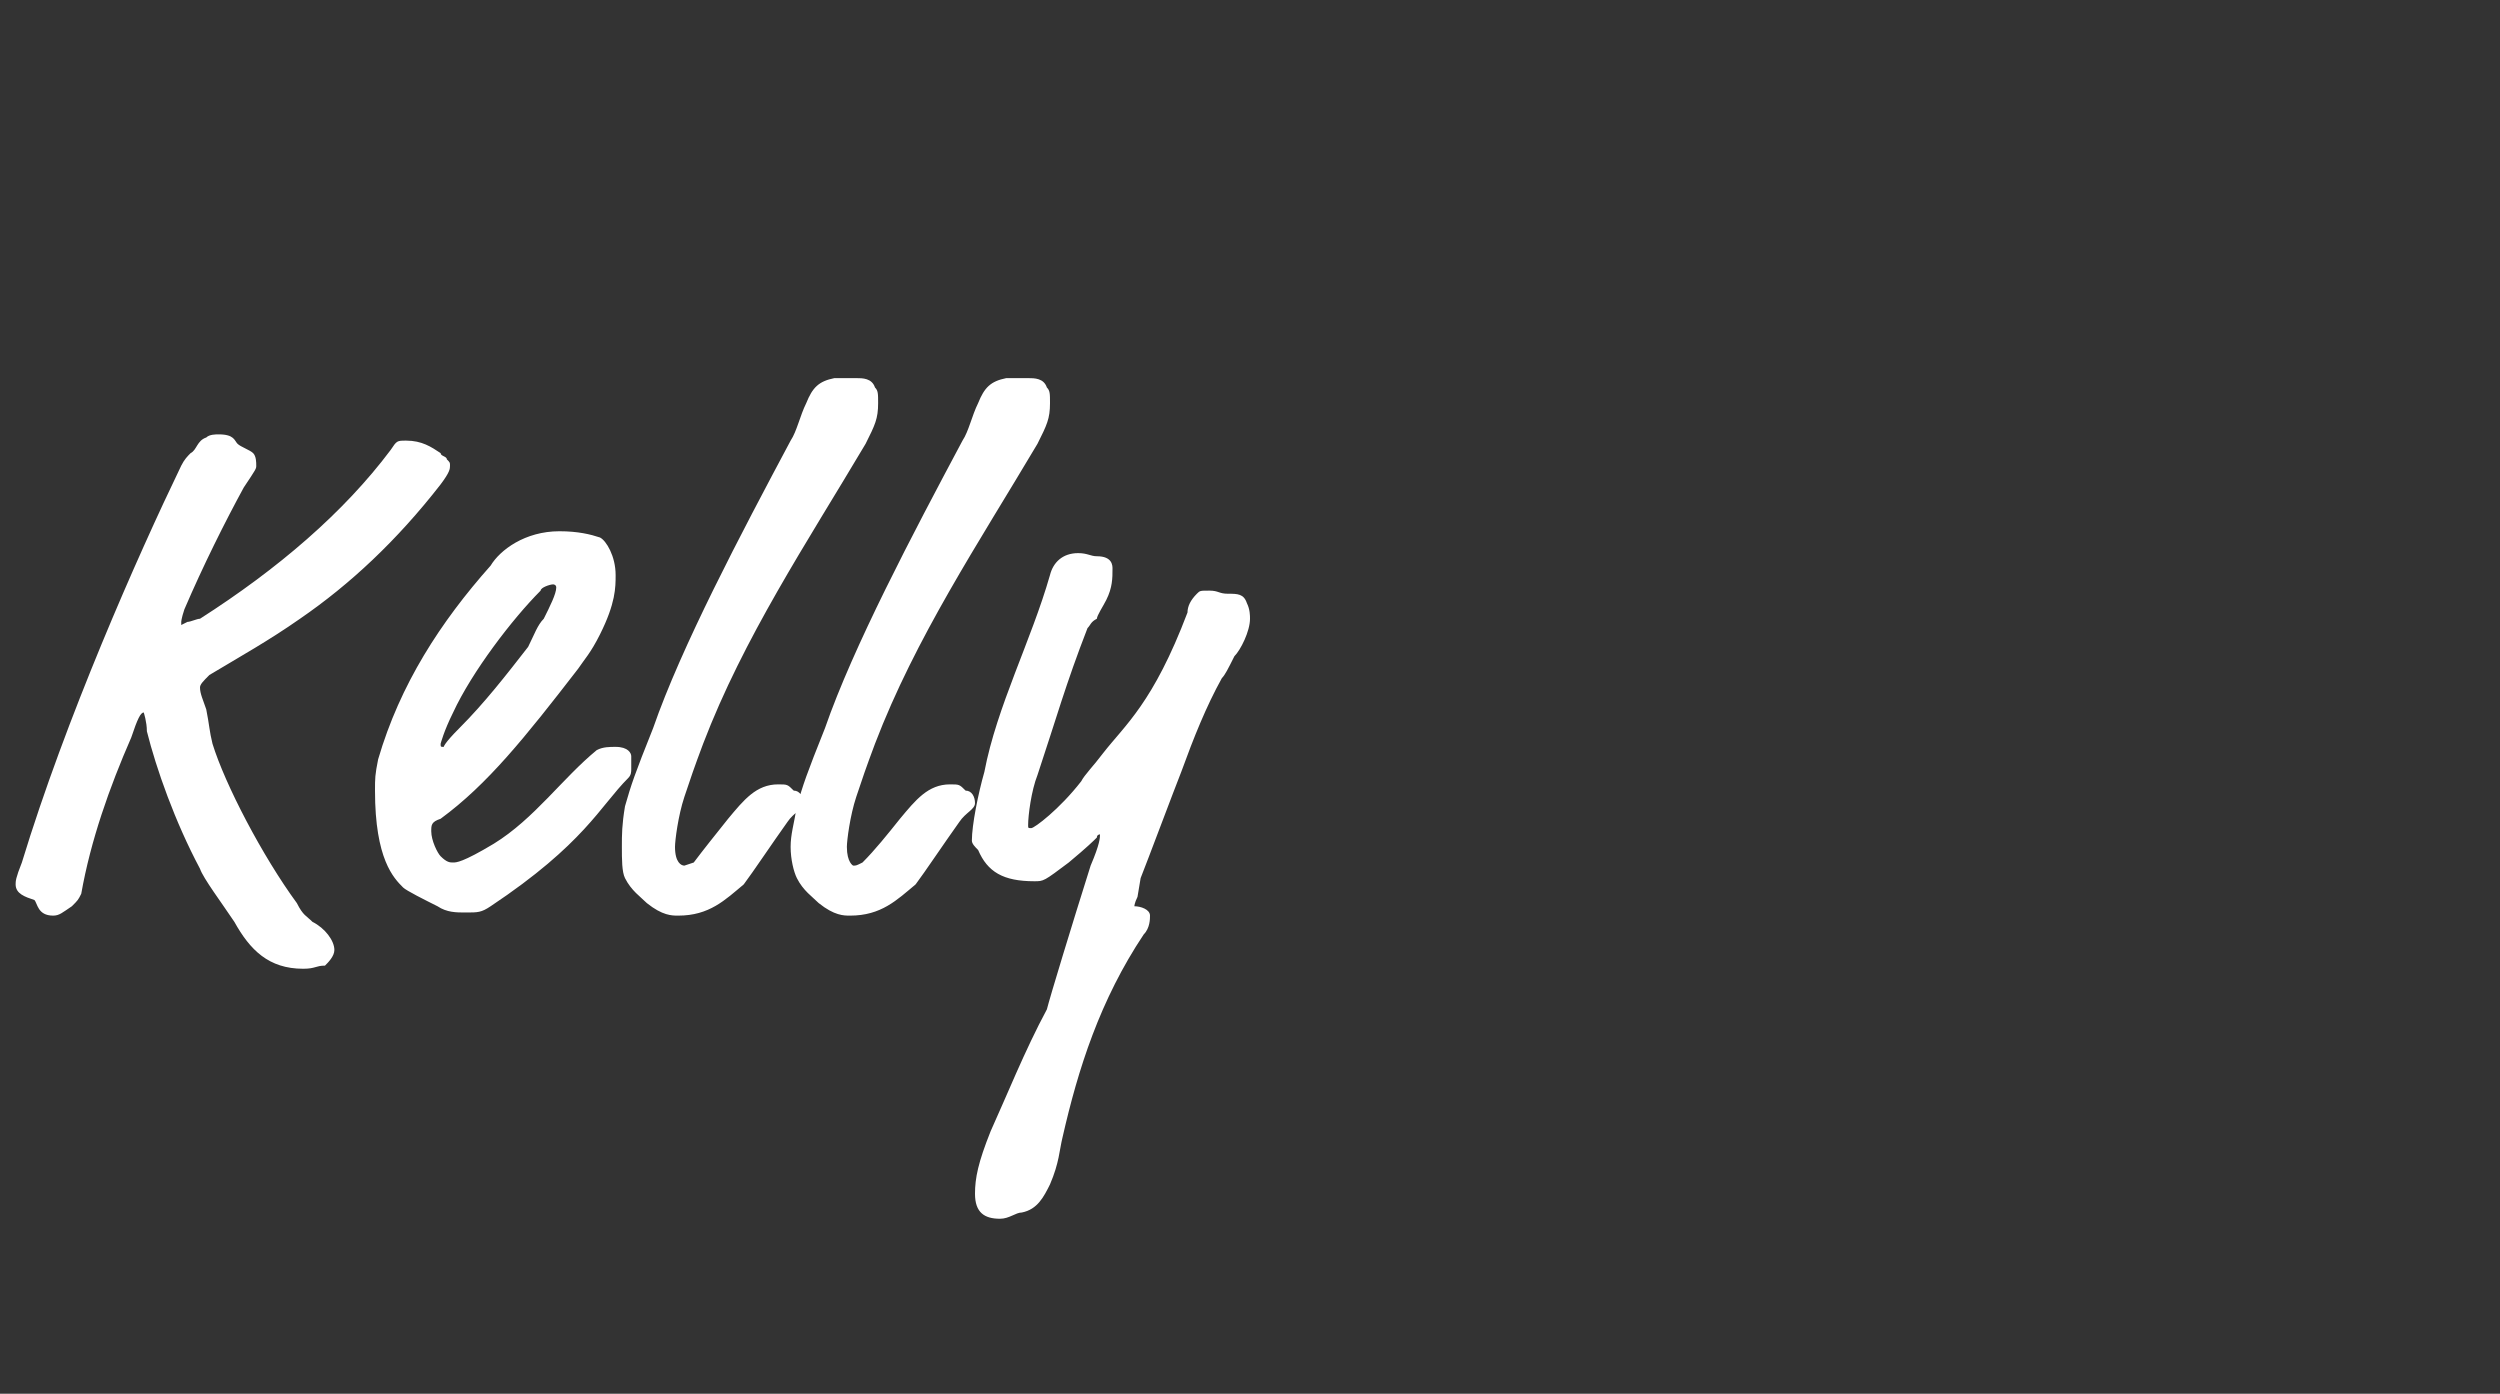 <?xml version="1.0" standalone="no"?><!DOCTYPE svg PUBLIC "-//W3C//DTD SVG 1.1//EN" "http://www.w3.org/Graphics/SVG/1.1/DTD/svg11.dtd"><svg xmlns="http://www.w3.org/2000/svg" version="1.1" width="80px" height="44.6px" viewBox="0 -1 80 44.6" style="top:-1px"><rect x="0" y="-1" width="80" height="44.6" fill="#333333" stroke="none"/><desc>Kelly</desc><defs/><g id="Polygon71763"><path d="m5.8 19c0 0 .2-.1.2-.1c.1 0 .3-.1.4-.1c2.5-1.6 4.6-3.4 6.1-5.4c.2-.3.2-.3.5-.3c.5 0 .8.2 1.1.4c0 .1.2.1.2.2c.1.1.1.1.1.2c0 .1 0 .2-.3.6c-1.4 1.8-2.9 3.2-4.5 4.3c-1 .7-1.9 1.2-2.9 1.8c-.2.2-.3.3-.3.4c0 .2.1.4.2.7c.1.5.1.7.2 1.1c.4 1.3 1.6 3.6 2.7 5.1c.2.4.3.4.5.6c.4.2.7.6.7.9c0 .2-.2.4-.3.5c-.3 0-.3.1-.7.1c-1.1 0-1.7-.6-2.2-1.5c-.4-.6-1-1.4-1.1-1.7c-.8-1.5-1.4-3.2-1.7-4.4c0-.3-.1-.6-.1-.6c-.1 0-.2.2-.4.8c-.7 1.6-1.3 3.3-1.6 5c-.1.2-.1.2-.3.4c-.3.2-.4.3-.6.3c-.5 0-.5-.4-.6-.5c-.3-.1-.6-.2-.6-.5c0-.1 0-.2.2-.7c1.4-4.6 3.7-9.8 5.1-12.7c.1-.2.2-.3.3-.4c.2-.1.2-.4.5-.5c.1-.1.3-.1.4-.1c.5 0 .5.2.6.3c.1.1.4.2.5.3c.1.1.1.3.1.4c0 .1 0 .1-.4.7c-.6 1.1-1.3 2.5-1.9 3.9c-.1.3-.1.4-.1.4c0 .1 0 .1 0 .1zm10 7c1.3-.8 2.2-2.1 3.3-3c.2-.1.4-.1.6-.1c.4 0 .5.2.5.3c0 .2 0 .3 0 .4c0 .1 0 .2-.1.3c-.9.9-1.4 2.1-4.4 4.1c-.3.2-.4.2-.8.2c-.3 0-.6 0-.9-.2c-.4-.2-1-.5-1.1-.6c-.3-.3-.9-.9-.9-3.1c0-.4 0-.5.1-1c.7-2.4 2-4.4 3.6-6.2c.3-.5 1.1-1.1 2.2-1.1c.6 0 1 .1 1.3.2c.2.1.5.6.5 1.2c0 .4 0 .9-.5 1.9c-.3.6-.5.8-.7 1.1c-1.7 2.2-2.9 3.7-4.4 4.8c-.3.1-.3.2-.3.4c0 .3.2.7.3.8c.2.2.3.2.4.2c.1 0 .3 0 1.3-.6zm-1.7-3.2c0 .1 0 .1.1.1c0 0 0-.1.5-.6c.8-.8 1.5-1.7 2.2-2.6c.2-.4.3-.7.5-.9c.2-.4.4-.8.4-1c0-.1-.1-.1-.1-.1c-.1 0-.4.1-.4.2c-.9.9-2.2 2.6-2.8 3.9c-.3.6-.4 1-.4 1zm7.8 3.9c0 0 0 0 .3-.1c.3-.4.7-.9 1.1-1.4c.5-.6.9-1.1 1.6-1.1c.3 0 .3 0 .5.2c.2 0 .3.2.3.4c0 .2-.3.3-.5.6c-.5.7-1.1 1.6-1.4 2c-.6.5-1.1 1-2.1 1c-.2 0-.5 0-1-.4c-.2-.2-.5-.4-.7-.8c-.1-.2-.1-.6-.1-1c0-.4 0-.7.1-1.3c.2-.7.3-1 .9-2.5c.9-2.6 2.8-6.2 4.4-9.2c.2-.3.3-.8.5-1.2c.2-.5.4-.7.9-.8c.2 0 .3 0 .7 0c.2 0 .5 0 .6.3c.1.1.1.2.1.5c0 .5-.1.7-.4 1.3c-1.9 3.2-3.9 6.2-5.2 9.6c-.3.8-.4 1.1-.6 1.7c-.2.6-.3 1.4-.3 1.6c0 .5.2.6.3.6zm5.4 0c.1 0 .1 0 .3-.1c.4-.4.8-.9 1.2-1.4c.5-.6.9-1.1 1.6-1.1c.3 0 .3 0 .5.2c.2 0 .3.2.3.4c0 .2-.3.3-.5.6c-.5.7-1.1 1.6-1.4 2c-.6.5-1.1 1-2.1 1c-.2 0-.5 0-1-.4c-.2-.2-.5-.4-.7-.8c-.1-.2-.2-.6-.2-1c0-.4.1-.7.2-1.3c.2-.7.3-1 .9-2.5c.9-2.6 2.8-6.2 4.4-9.2c.2-.3.3-.8.5-1.2c.2-.5.4-.7.9-.8c.2 0 .3 0 .7 0c.2 0 .5 0 .6.3c.1.1.1.2.1.5c0 .5-.1.7-.4 1.3c-1.9 3.2-3.9 6.2-5.2 9.6c-.3.8-.4 1.1-.6 1.7c-.2.6-.3 1.4-.3 1.6c0 .5.2.6.2.6zm9.5 1.6c0 .1 0 .4-.2.6c-1.4 2.1-2.1 4.3-2.6 6.5c-.1.4-.1.8-.4 1.5c-.2.4-.4.8-.9.9c-.2 0-.4.2-.7.2c-.5 0-.8-.2-.8-.8c0-.5.1-1 .5-2c.5-1.1 1.1-2.6 1.8-3.9c.1-.4.8-2.7 1.4-4.6c.3-.7.3-.9.3-1c0 0 0 0 0 0c0 0-.1 0-.1.1c-.1.1-.3.3-.9.8c-.8.6-.8.6-1.1.6c-1 0-1.5-.3-1.8-1c-.1-.1-.2-.2-.2-.3c0-.5.2-1.5.4-2.2c.4-2.1 1.5-4.2 2.1-6.3c.1-.4.4-.7.9-.7c.3 0 .4.1.6.1c.5 0 .5.3.5.4c0 .3 0 .6-.2 1c-.1.2-.3.5-.3.6c-.2.1-.2.2-.3.3c-.7 1.8-1 2.9-1.6 4.7c-.2.5-.3 1.3-.3 1.6c0 .1 0 .1.1.1c.1 0 .9-.6 1.6-1.5c.1-.2.4-.5.7-.9c.7-.9 1.6-1.6 2.7-4.5c0-.2.1-.4.3-.6c.1-.1.1-.1.4-.1c.3 0 .3.1.6.1c.3 0 .5 0 .6.3c.1.2.1.4.1.5c0 .4-.3 1-.5 1.2c-.2.4-.3.6-.4.7c-.5.9-.9 1.9-1.3 3c-.2.5-1.1 2.9-1.3 3.4c0 0-.1.6-.1.6c-.1.2-.1.3-.1.3c0 0 0 0 0 0c.2 0 .5.1.5.3z" stroke="none" fill="#fff"/></g></svg>